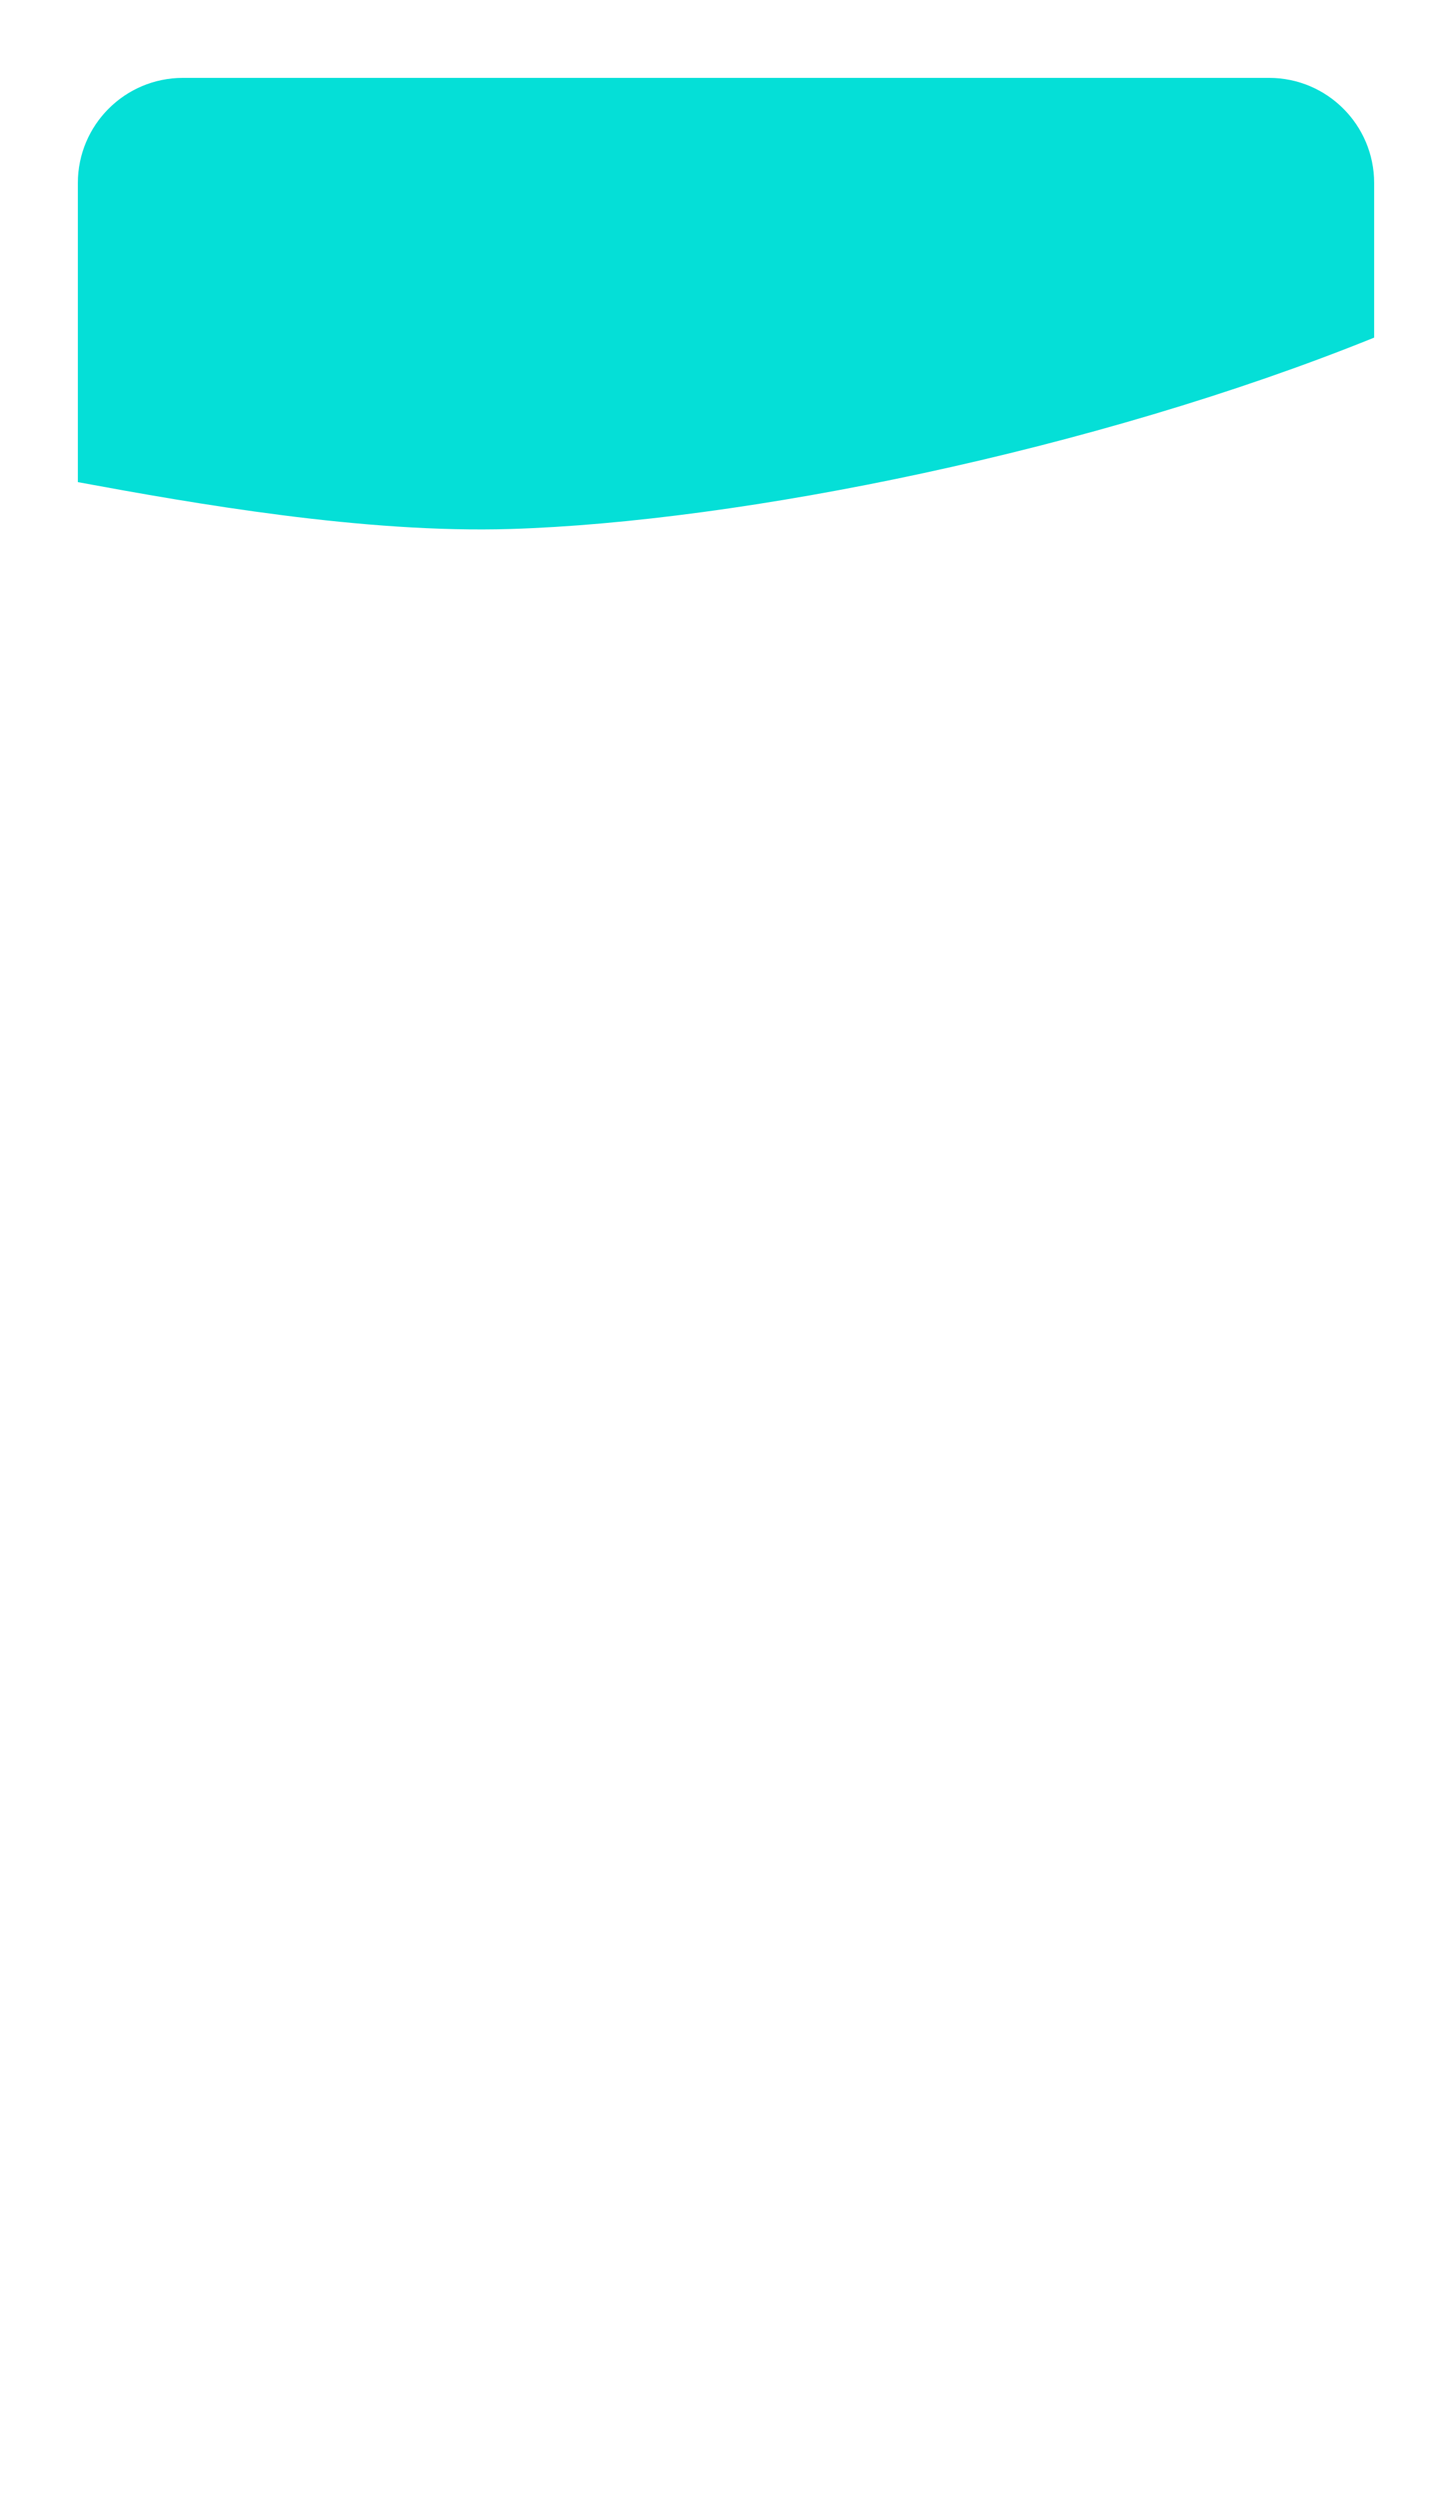<?xml version="1.0" encoding="UTF-8"?> <svg xmlns="http://www.w3.org/2000/svg" width="373" height="642" viewBox="0 0 373 642" fill="none"> <g filter="url(#filter0_d)"> <rect x="20" y="20" width="333" height="602" rx="27" fill="white"></rect> </g> <path d="M131.156 135.847C93.5 137 49.891 129.327 20 123.811V47C20 32.088 32.088 20 47 20H326C340.912 20 353 32.088 353 47V86.7C281.076 115.787 190.112 134.042 131.156 135.847Z" fill="#05DFD7"></path> <defs> <filter id="filter0_d" x="0" y="0" width="373" height="642" filterUnits="userSpaceOnUse" color-interpolation-filters="sRGB"> <feFlood flood-opacity="0" result="BackgroundImageFix"></feFlood> <feColorMatrix in="SourceAlpha" type="matrix" values="0 0 0 0 0 0 0 0 0 0 0 0 0 0 0 0 0 0 127 0"></feColorMatrix> <feOffset></feOffset> <feGaussianBlur stdDeviation="10"></feGaussianBlur> <feColorMatrix type="matrix" values="0 0 0 0 0 0 0 0 0 0 0 0 0 0 0 0 0 0 0.25 0"></feColorMatrix> <feBlend mode="normal" in2="BackgroundImageFix" result="effect1_dropShadow"></feBlend> <feBlend mode="normal" in="SourceGraphic" in2="effect1_dropShadow" result="shape"></feBlend> </filter> </defs> </svg> 
